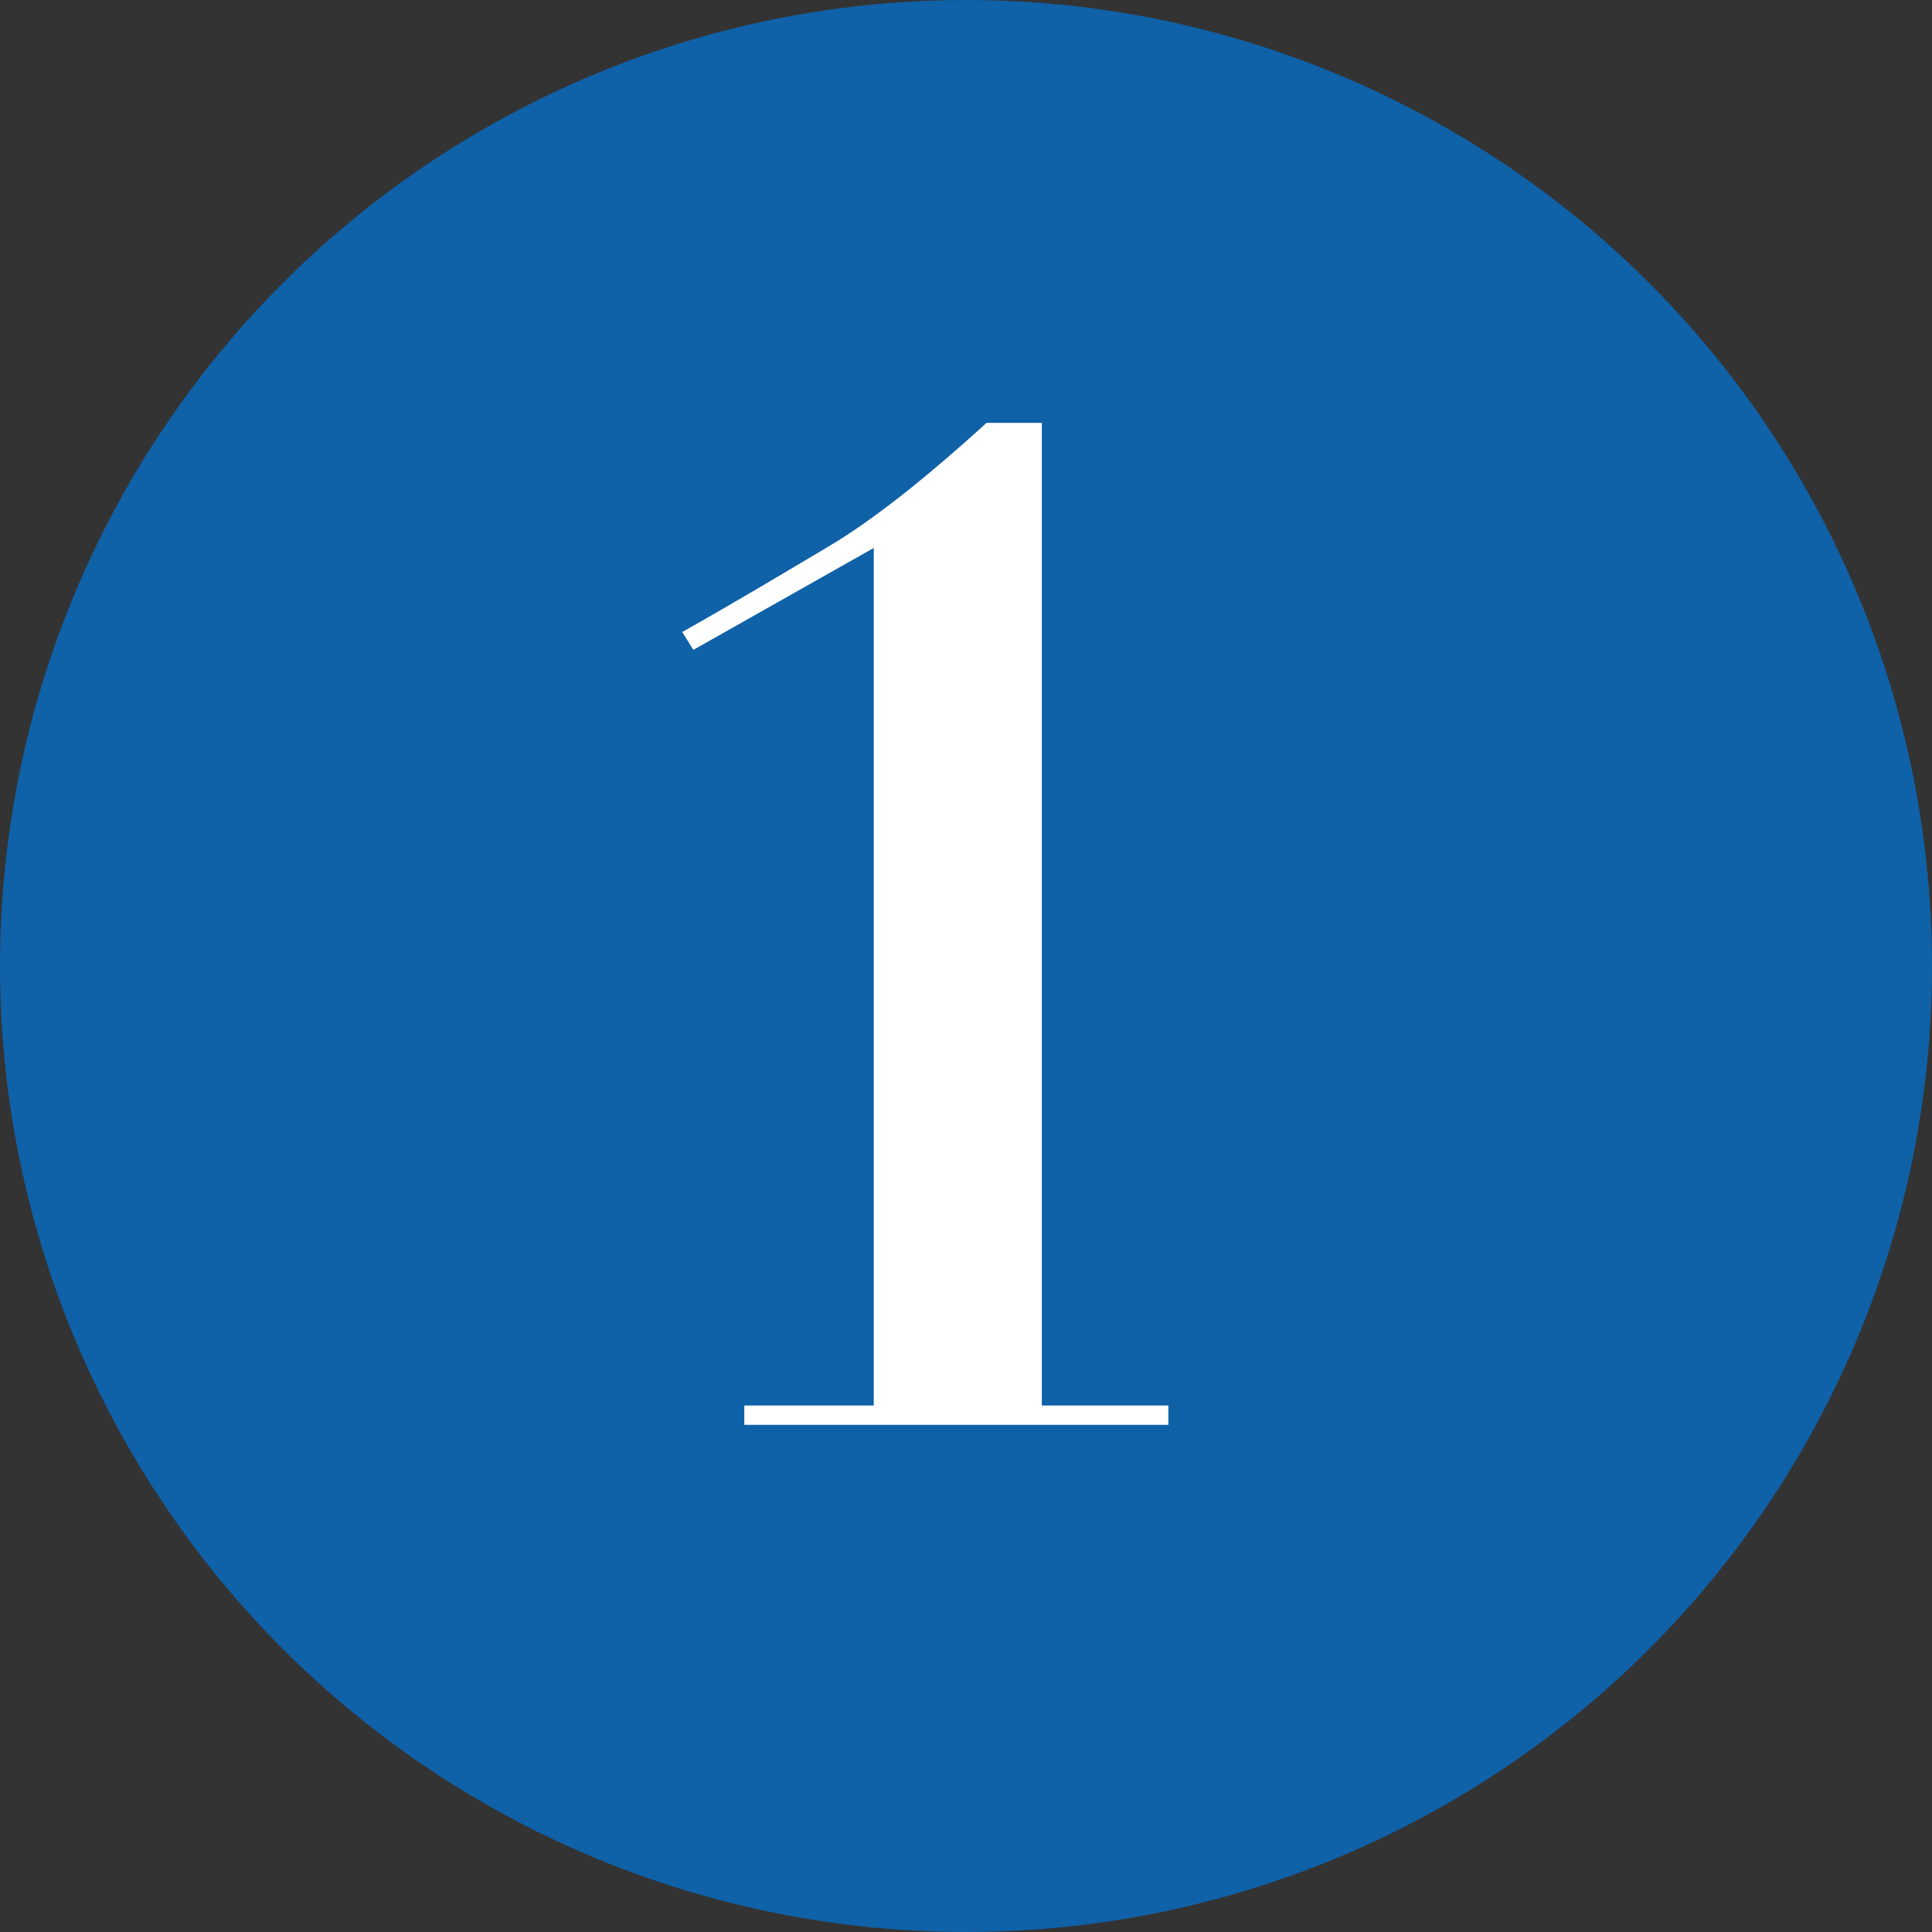 <?xml version="1.0" encoding="UTF-8"?>
<svg id="_レイヤー_2" data-name="レイヤー 2" xmlns="http://www.w3.org/2000/svg" width="80" height="80" viewBox="0 0 80 80">
  <rect x="0" y="0" width="80" height="80" fill="#333333" stroke="none"/>
  <defs>
    <style>
      .cls-1 {
        fill: #fff;
      }

      .cls-2 {
        fill: #0f61a8;
      }
    </style>
  </defs>
  <g id="_デザイン" data-name="デザイン">
    <g>
      <circle class="cls-2" cx="40" cy="40" r="40"/>
      <path class="cls-1" d="m43.14,17.5v40.7h5.24v.8h-17.56v-.8h5.36V22.69l-7.47,4.22-.46-.74c2.22-1.25,4.22-2.45,6.04-3.53,1.82-1.08,3.99-2.79,6.56-5.13h2.28Z"/>
    </g>
  </g>
</svg>